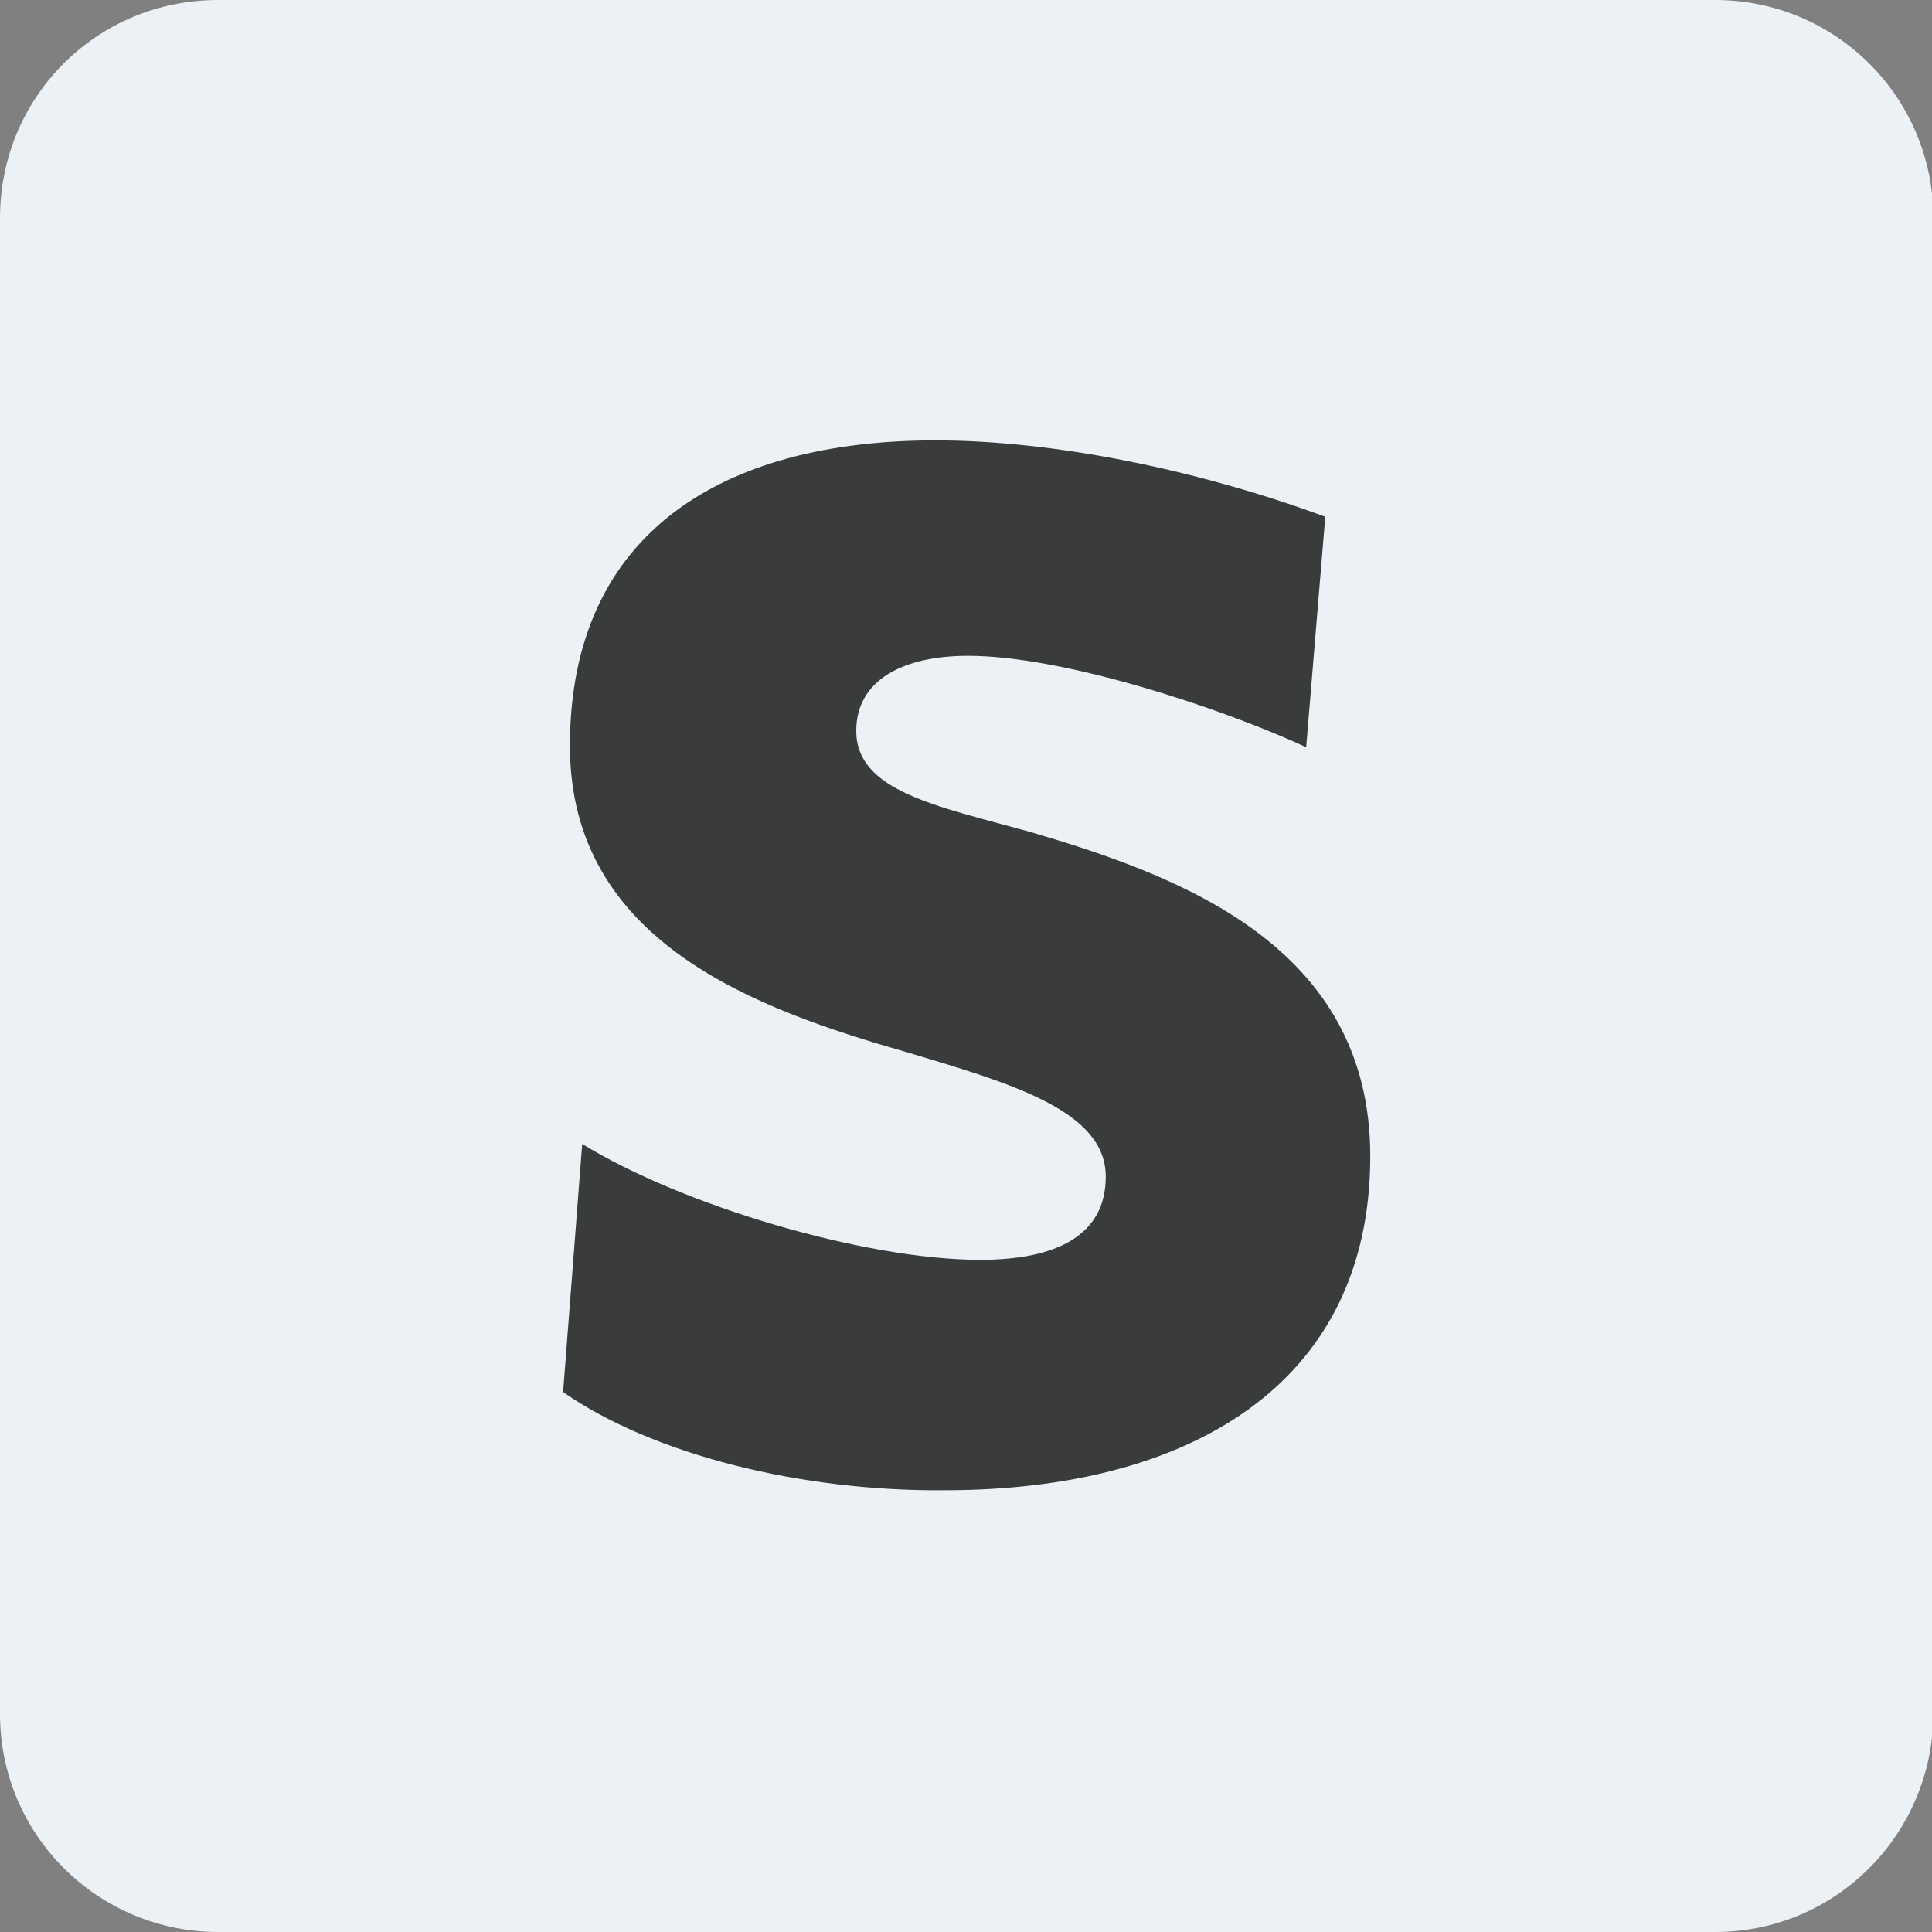 <?xml version="1.0" encoding="utf-8"?>
<svg version="1.1" id="Layer_1" xmlns="http://www.w3.org/2000/svg" xmlns:xlink="http://www.w3.org/1999/xlink" x="0px"
	y="0px" viewBox="0 0 141.7 141.7" style="enable-background:new 0 0 141.7 141.7;" xml:space="preserve">
	<rect x="0" y="0" width="141.7" height="141.7" fill="#808080" stroke="none"/>
	<style type="text/css">
		.st0 {
			fill: #ECF1F5;
		}

		.st1 {
			fill: #3A3C3C;
		}
	</style>
	<path class="st0" d="M125.8,141.7H16c-8.8,0-16-7.1-16-16V16C0,7.1,7.1,0,16,0h109.8c8.8,0,16,7.1,16,16v109.8
	C141.7,134.6,134.6,141.7,125.8,141.7z" />
	<g>
		<path class="st1" d="M41.3,102.1l1.4-18.2c7.3,4.5,20.7,8.5,29.2,8.5c5.6,0,9.2-1.8,9.2-6.1c0-4.8-6.8-6.8-14.5-9.1
		C55.4,74,41.8,69.1,41.8,54.7c0-15.7,11.3-22.4,26.8-22.4c8.6,0,19.1,2.1,28.6,5.6l-1.4,16.9c-6.3-2.9-17.8-6.7-24.8-6.7
		c-4.8,0-8.2,1.8-8.2,5.5c0,4.4,5.8,5.5,12.7,7.4c10.9,3.2,25,8.3,25,23.8c0,16.9-13.5,24.5-31.2,24.5
		C58.8,109.4,47.9,106.7,41.3,102.1z" />
	</g>
</svg>